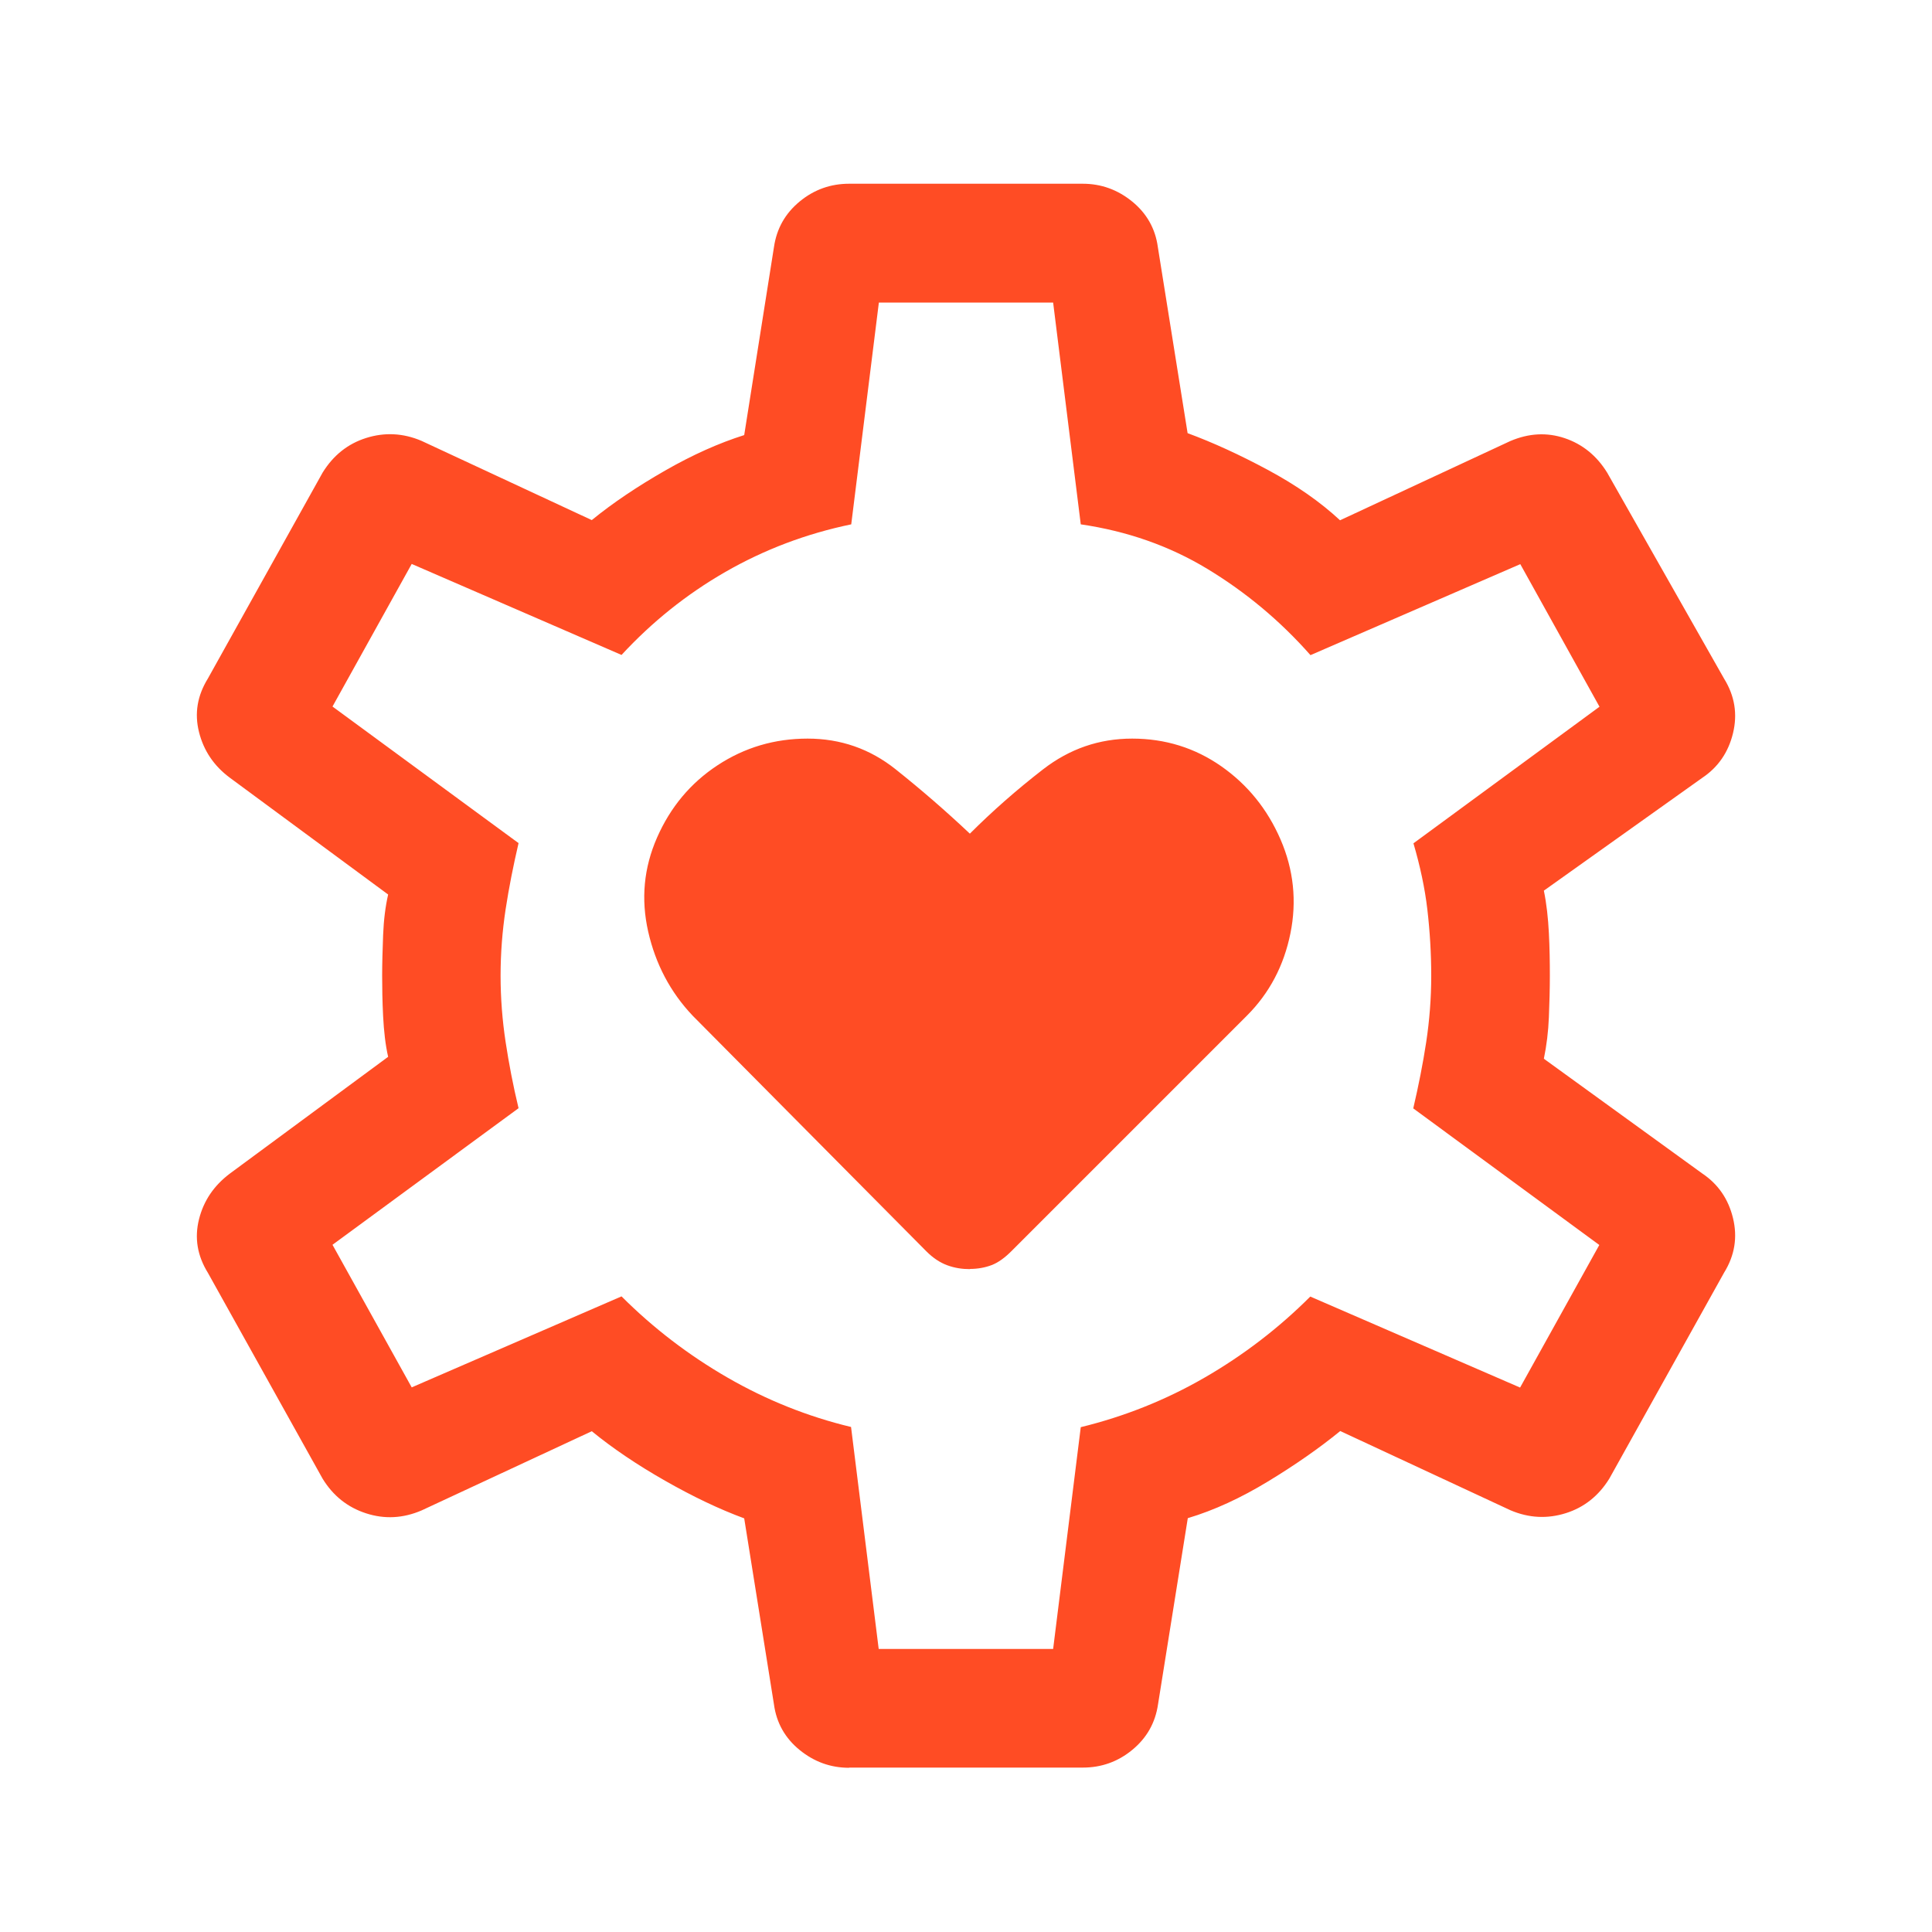 <?xml version="1.0" encoding="UTF-8"?>
<svg id="Layer_1" data-name="Layer 1" xmlns="http://www.w3.org/2000/svg" viewBox="0 0 100 100">
  <defs>
    <style>
      .cls-1 {
        fill: #ff4c24;
      }
    </style>
  </defs>
  <path id="Perfomance_Optimization" data-name="Perfomance Optimization" class="cls-1" d="M50.2,65.68c.41,0,.79-.07,1.13-.2s.68-.38,1.02-.72l12.19-12.19c1.16-1.16,1.91-2.58,2.25-4.25,.34-1.67,.17-3.3-.51-4.87s-1.71-2.84-3.07-3.79-2.9-1.43-4.61-1.43-3.24,.53-4.61,1.59c-1.37,1.06-2.63,2.17-3.79,3.33-1.23-1.16-2.51-2.27-3.84-3.33s-2.85-1.59-4.56-1.59-3.26,.46-4.66,1.38-2.44,2.17-3.13,3.74-.84,3.19-.46,4.87c.38,1.67,1.14,3.13,2.31,4.36l12.09,12.19c.34,.34,.7,.58,1.08,.72s.77,.2,1.18,.2Zm-6.25,25.82c-.96,0-1.81-.31-2.56-.92s-1.2-1.4-1.33-2.36l-1.54-9.63c-1.3-.48-2.66-1.13-4.1-1.95s-2.7-1.67-3.79-2.56l-8.81,4.1c-.96,.41-1.91,.46-2.87,.15s-1.71-.91-2.25-1.79l-5.94-10.66c-.55-.89-.7-1.81-.46-2.77s.77-1.74,1.59-2.36l8.2-6.05c-.14-.61-.22-1.32-.26-2.1s-.05-1.49-.05-2.1,.02-1.32,.05-2.1,.12-1.49,.26-2.1l-8.2-6.05c-.82-.61-1.35-1.4-1.59-2.36s-.09-1.88,.46-2.77l5.94-10.66c.55-.89,1.3-1.49,2.25-1.79s1.91-.26,2.87,.15l8.81,4.1c1.09-.89,2.36-1.74,3.79-2.56s2.8-1.43,4.1-1.84l1.54-9.73c.14-.96,.58-1.74,1.33-2.36s1.61-.92,2.56-.92h12.09c.96,0,1.81,.31,2.56,.92s1.2,1.4,1.33,2.36l1.54,9.63c1.3,.48,2.68,1.11,4.15,1.9s2.72,1.66,3.74,2.61l8.81-4.1c.96-.41,1.9-.46,2.82-.15s1.66,.91,2.2,1.79l6.05,10.66c.55,.89,.7,1.83,.46,2.82s-.77,1.76-1.59,2.31l-8.2,5.84c.14,.68,.22,1.42,.26,2.2s.05,1.52,.05,2.2-.02,1.4-.05,2.15-.12,1.47-.26,2.15l8.2,5.94c.82,.55,1.35,1.32,1.59,2.31s.09,1.93-.46,2.82l-5.94,10.66c-.55,.89-1.3,1.49-2.25,1.79s-1.91,.26-2.87-.15l-8.81-4.1c-1.09,.89-2.34,1.76-3.74,2.61s-2.78,1.49-4.15,1.9l-1.54,9.63c-.14,.96-.58,1.74-1.33,2.36s-1.61,.92-2.56,.92h-12.09Zm1.54-6.15h9.02l1.43-11.48c2.25-.55,4.39-1.4,6.4-2.56s3.84-2.56,5.48-4.2l10.86,4.71,4.1-7.38-9.63-7.07c.27-1.16,.5-2.31,.67-3.43s.26-2.27,.26-3.43-.07-2.31-.2-3.43-.38-2.27-.72-3.43l9.63-7.07-4.1-7.38-10.86,4.71c-1.57-1.78-3.35-3.26-5.33-4.46s-4.17-1.96-6.56-2.31l-1.43-11.48h-9.02l-1.43,11.48c-2.32,.48-4.49,1.3-6.51,2.46s-3.81,2.6-5.38,4.3l-10.86-4.71-4.1,7.38,9.63,7.07c-.27,1.16-.5,2.31-.67,3.43s-.26,2.27-.26,3.43,.09,2.31,.26,3.43,.39,2.27,.67,3.43l-9.63,7.07,4.1,7.38,10.86-4.71c1.64,1.64,3.47,3.04,5.48,4.2s4.15,2.02,6.4,2.56l1.43,11.48Z"/>
</svg>